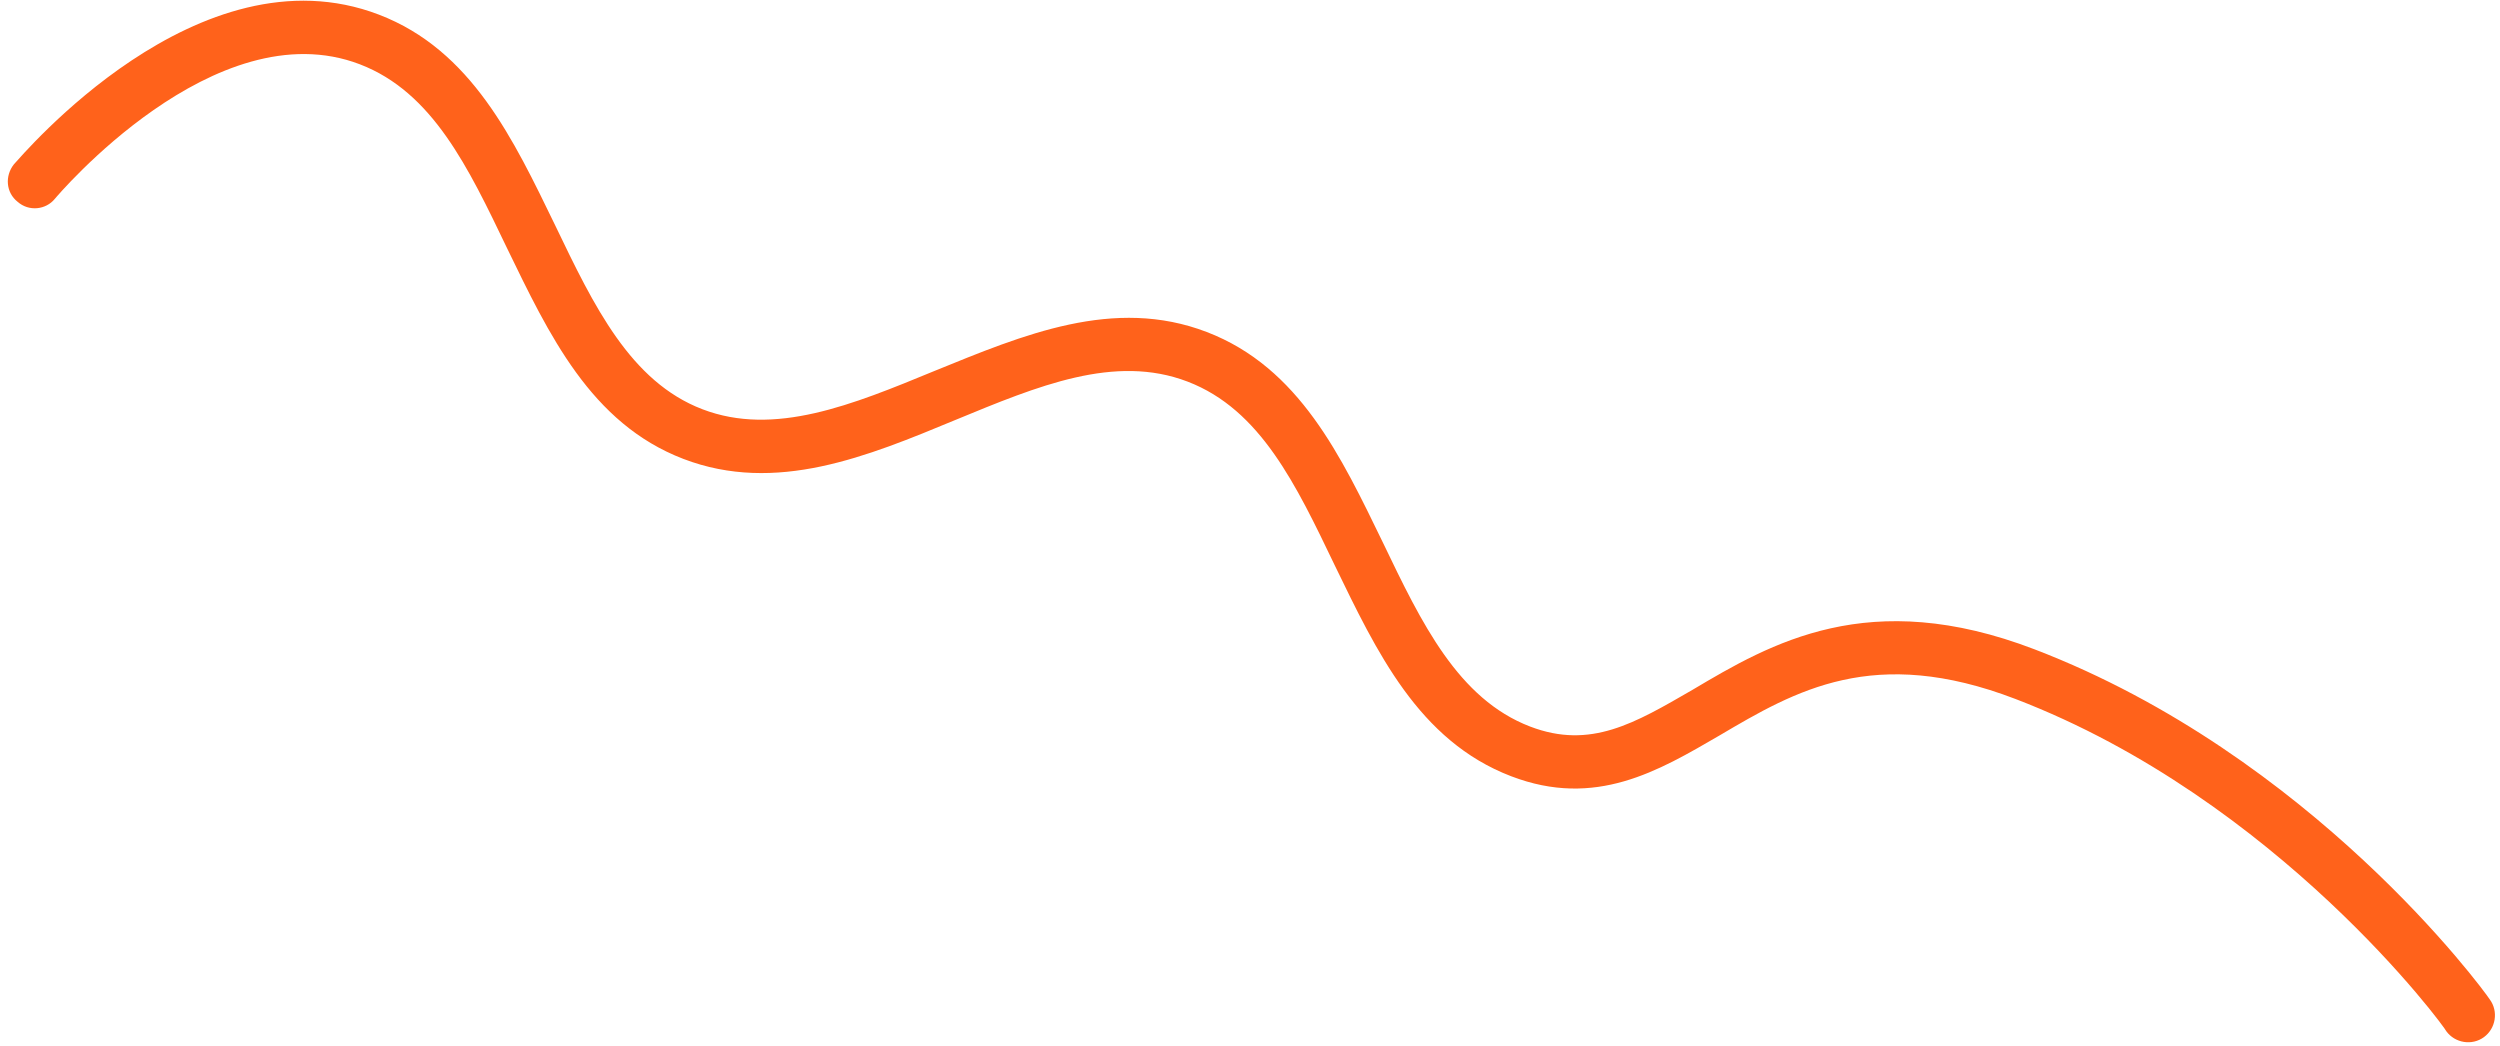 <svg width="282" height="118" viewBox="0 0 282 118" fill="none" xmlns="http://www.w3.org/2000/svg">
<path d="M170.452 87.557C159.995 83.548 155.281 73.495 150.553 63.757C146.207 54.702 142.184 46.198 133.967 43.048C125.75 39.898 117.074 43.533 107.788 47.363C97.856 51.481 87.536 55.771 77.079 51.762C66.621 47.753 61.907 37.7 57.179 27.962C52.833 18.906 48.81 10.403 40.593 7.253C24.253 0.989 6.377 22.195 6.176 22.44C5.173 23.662 3.263 23.893 1.984 22.76C0.669 21.721 0.53 19.847 1.57 18.532C2.466 17.59 22.385 -6.153 42.741 1.651C53.199 5.66 57.912 15.713 62.64 25.451C66.987 34.506 71.103 43.046 79.226 46.16C87.35 49.274 96.119 45.675 105.405 41.845C115.431 37.763 125.657 33.437 136.115 37.446C146.573 41.455 151.286 51.508 156.014 61.246C160.361 70.302 164.477 78.841 172.6 81.955C179.417 84.568 184.425 81.561 190.889 77.828C199.765 72.556 210.814 66.082 229.489 73.241C260.769 85.232 280.111 111.603 280.852 112.744C281.837 114.085 281.53 116.003 280.189 116.988C278.847 117.973 276.93 117.666 275.945 116.325C275.866 115.973 256.941 90.19 227.341 78.843C211.374 72.722 202.535 77.901 193.953 82.965C187.065 86.965 179.977 91.208 170.452 87.557Z" fill="#FF621B"/>
</svg>
